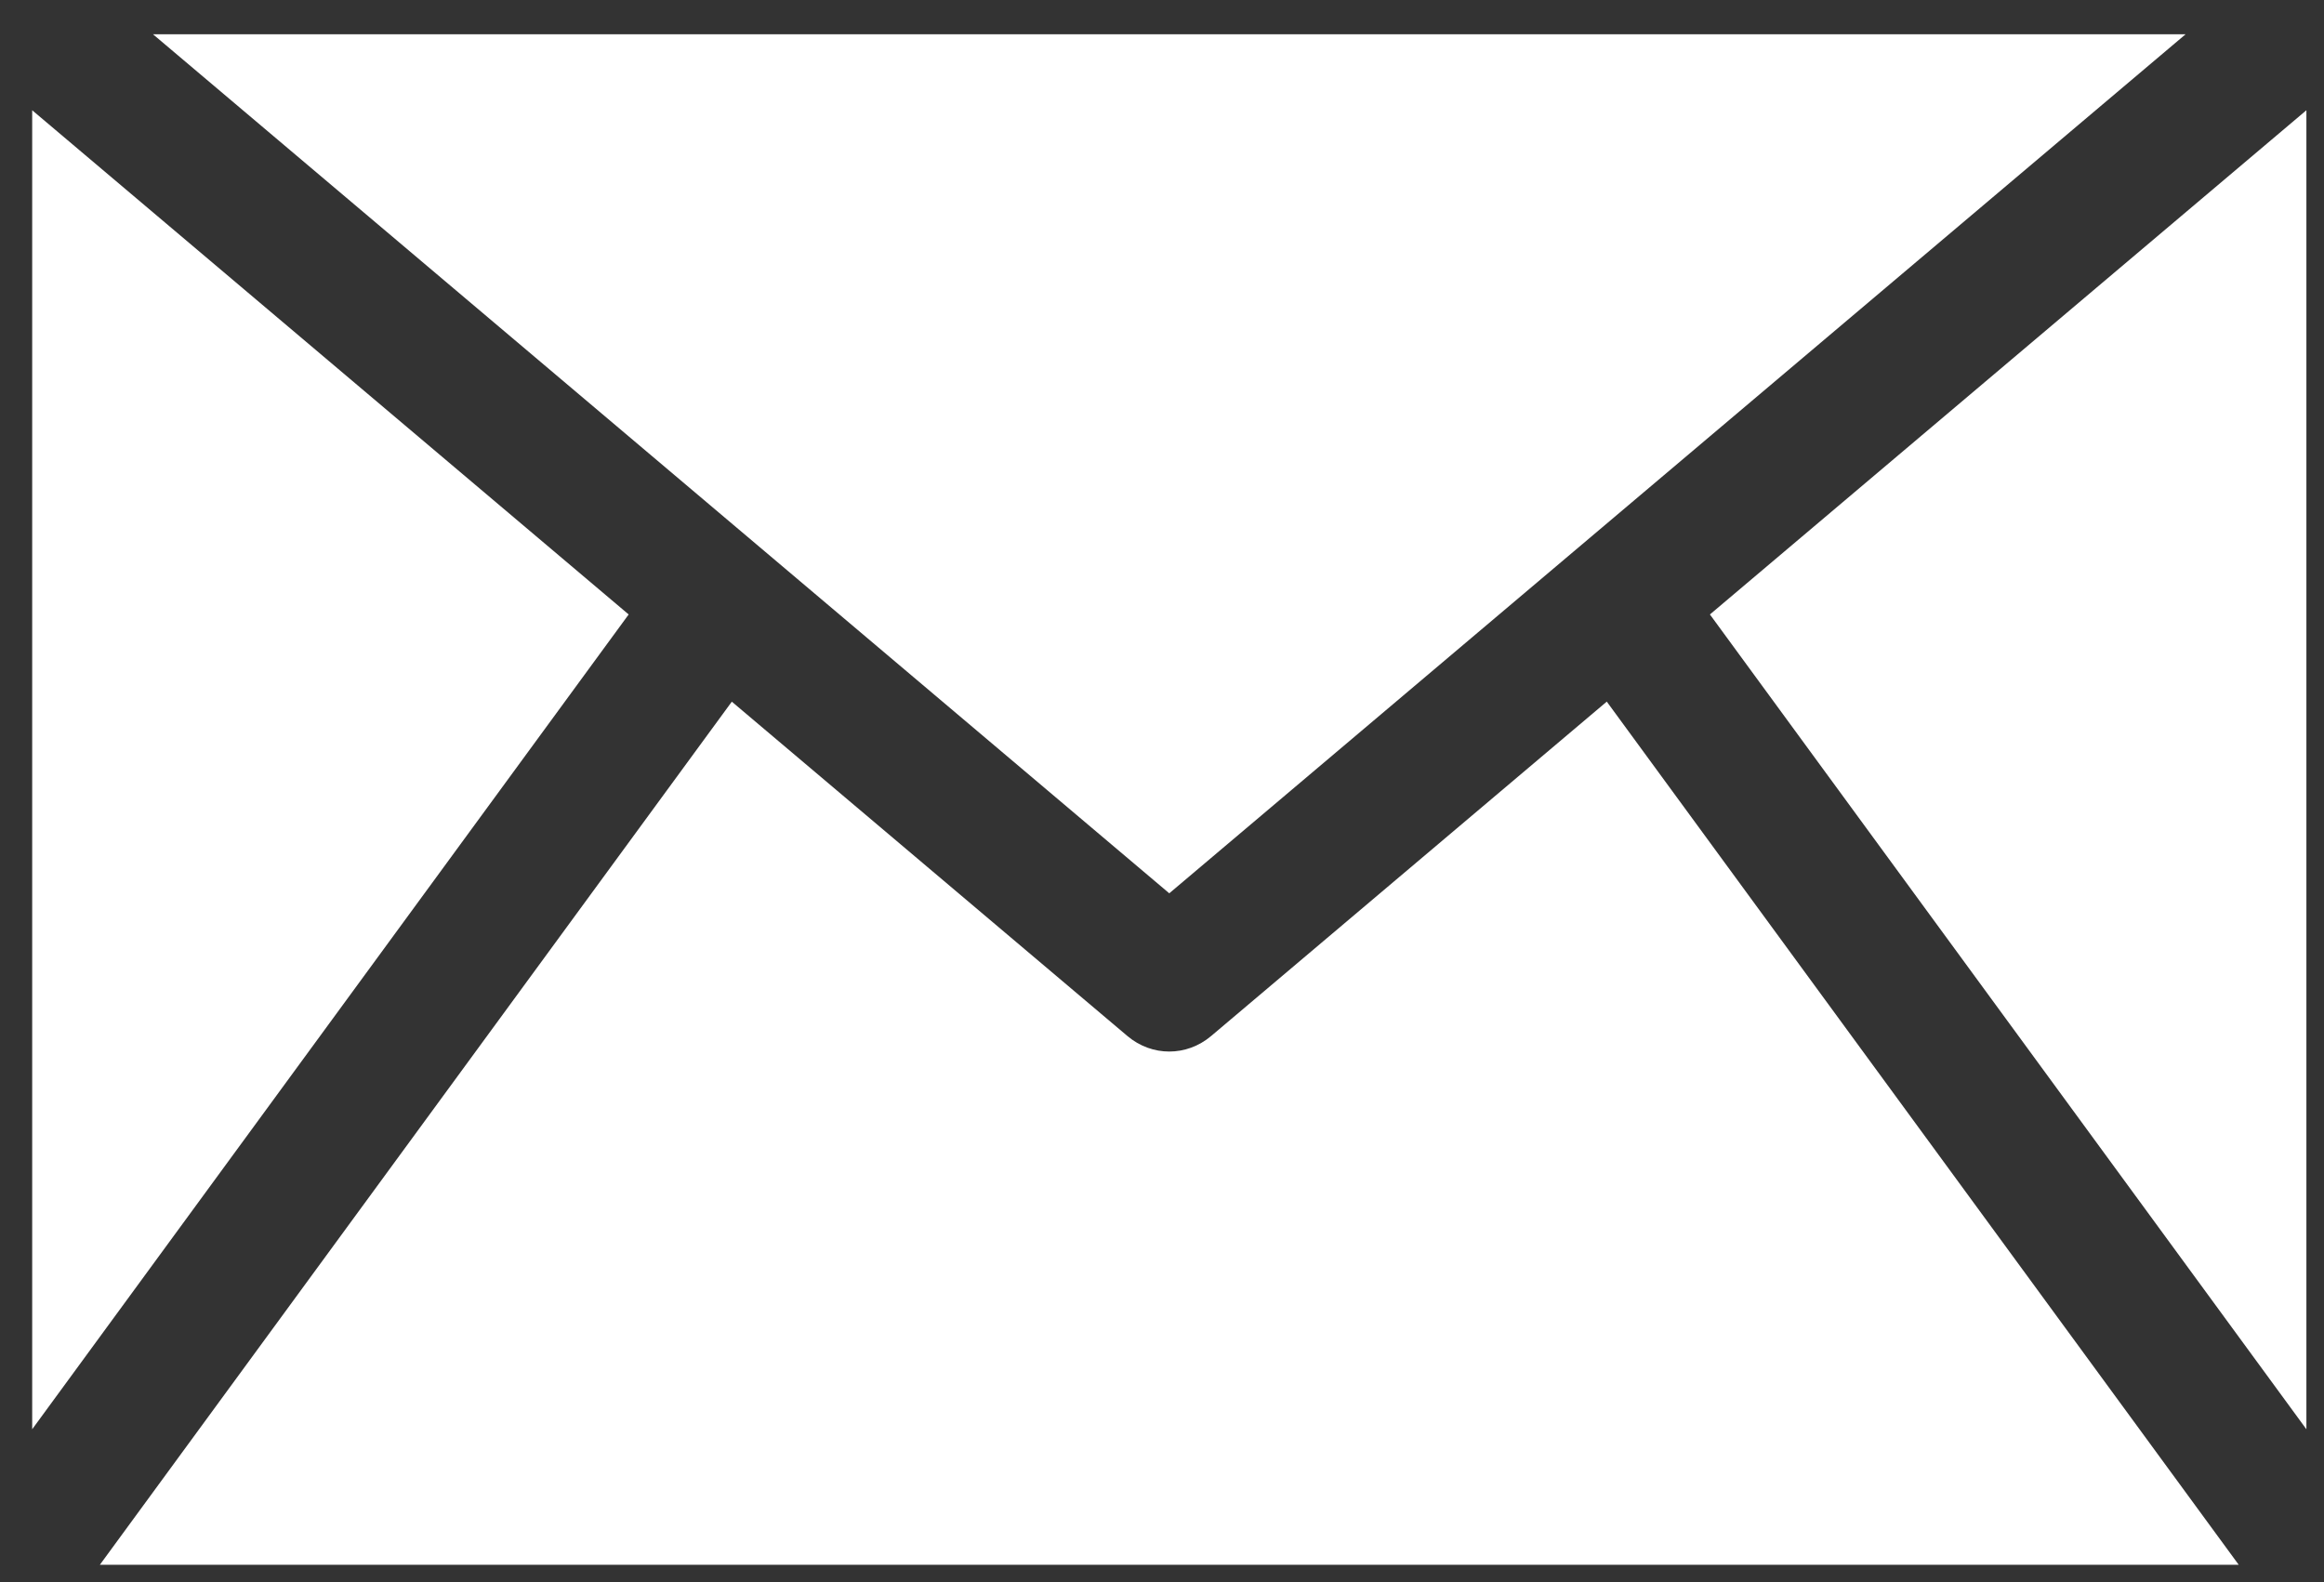 <svg 
 xmlns="http://www.w3.org/2000/svg"
 xmlns:xlink="http://www.w3.org/1999/xlink"
 width="47px" height="32px">
<rect width="100%" height="100%" fill="#333333" stroke="none"/>
<path fill-rule="evenodd"  fill="rgb(255, 255, 255)"
 d="M34.581,12.428 L46.644,2.230 L46.644,28.908 L34.581,12.428 ZM3.094,0.693 L44.201,0.693 L23.647,18.068 L3.094,0.693 ZM0.651,28.908 L0.651,2.230 L12.714,12.428 L0.651,28.908 ZM22.801,20.955 C23.296,21.373 23.998,21.373 24.493,20.955 L32.495,14.191 L45.275,31.649 L2.020,31.649 L14.800,14.192 L22.801,20.955 Z"/>
</svg>
